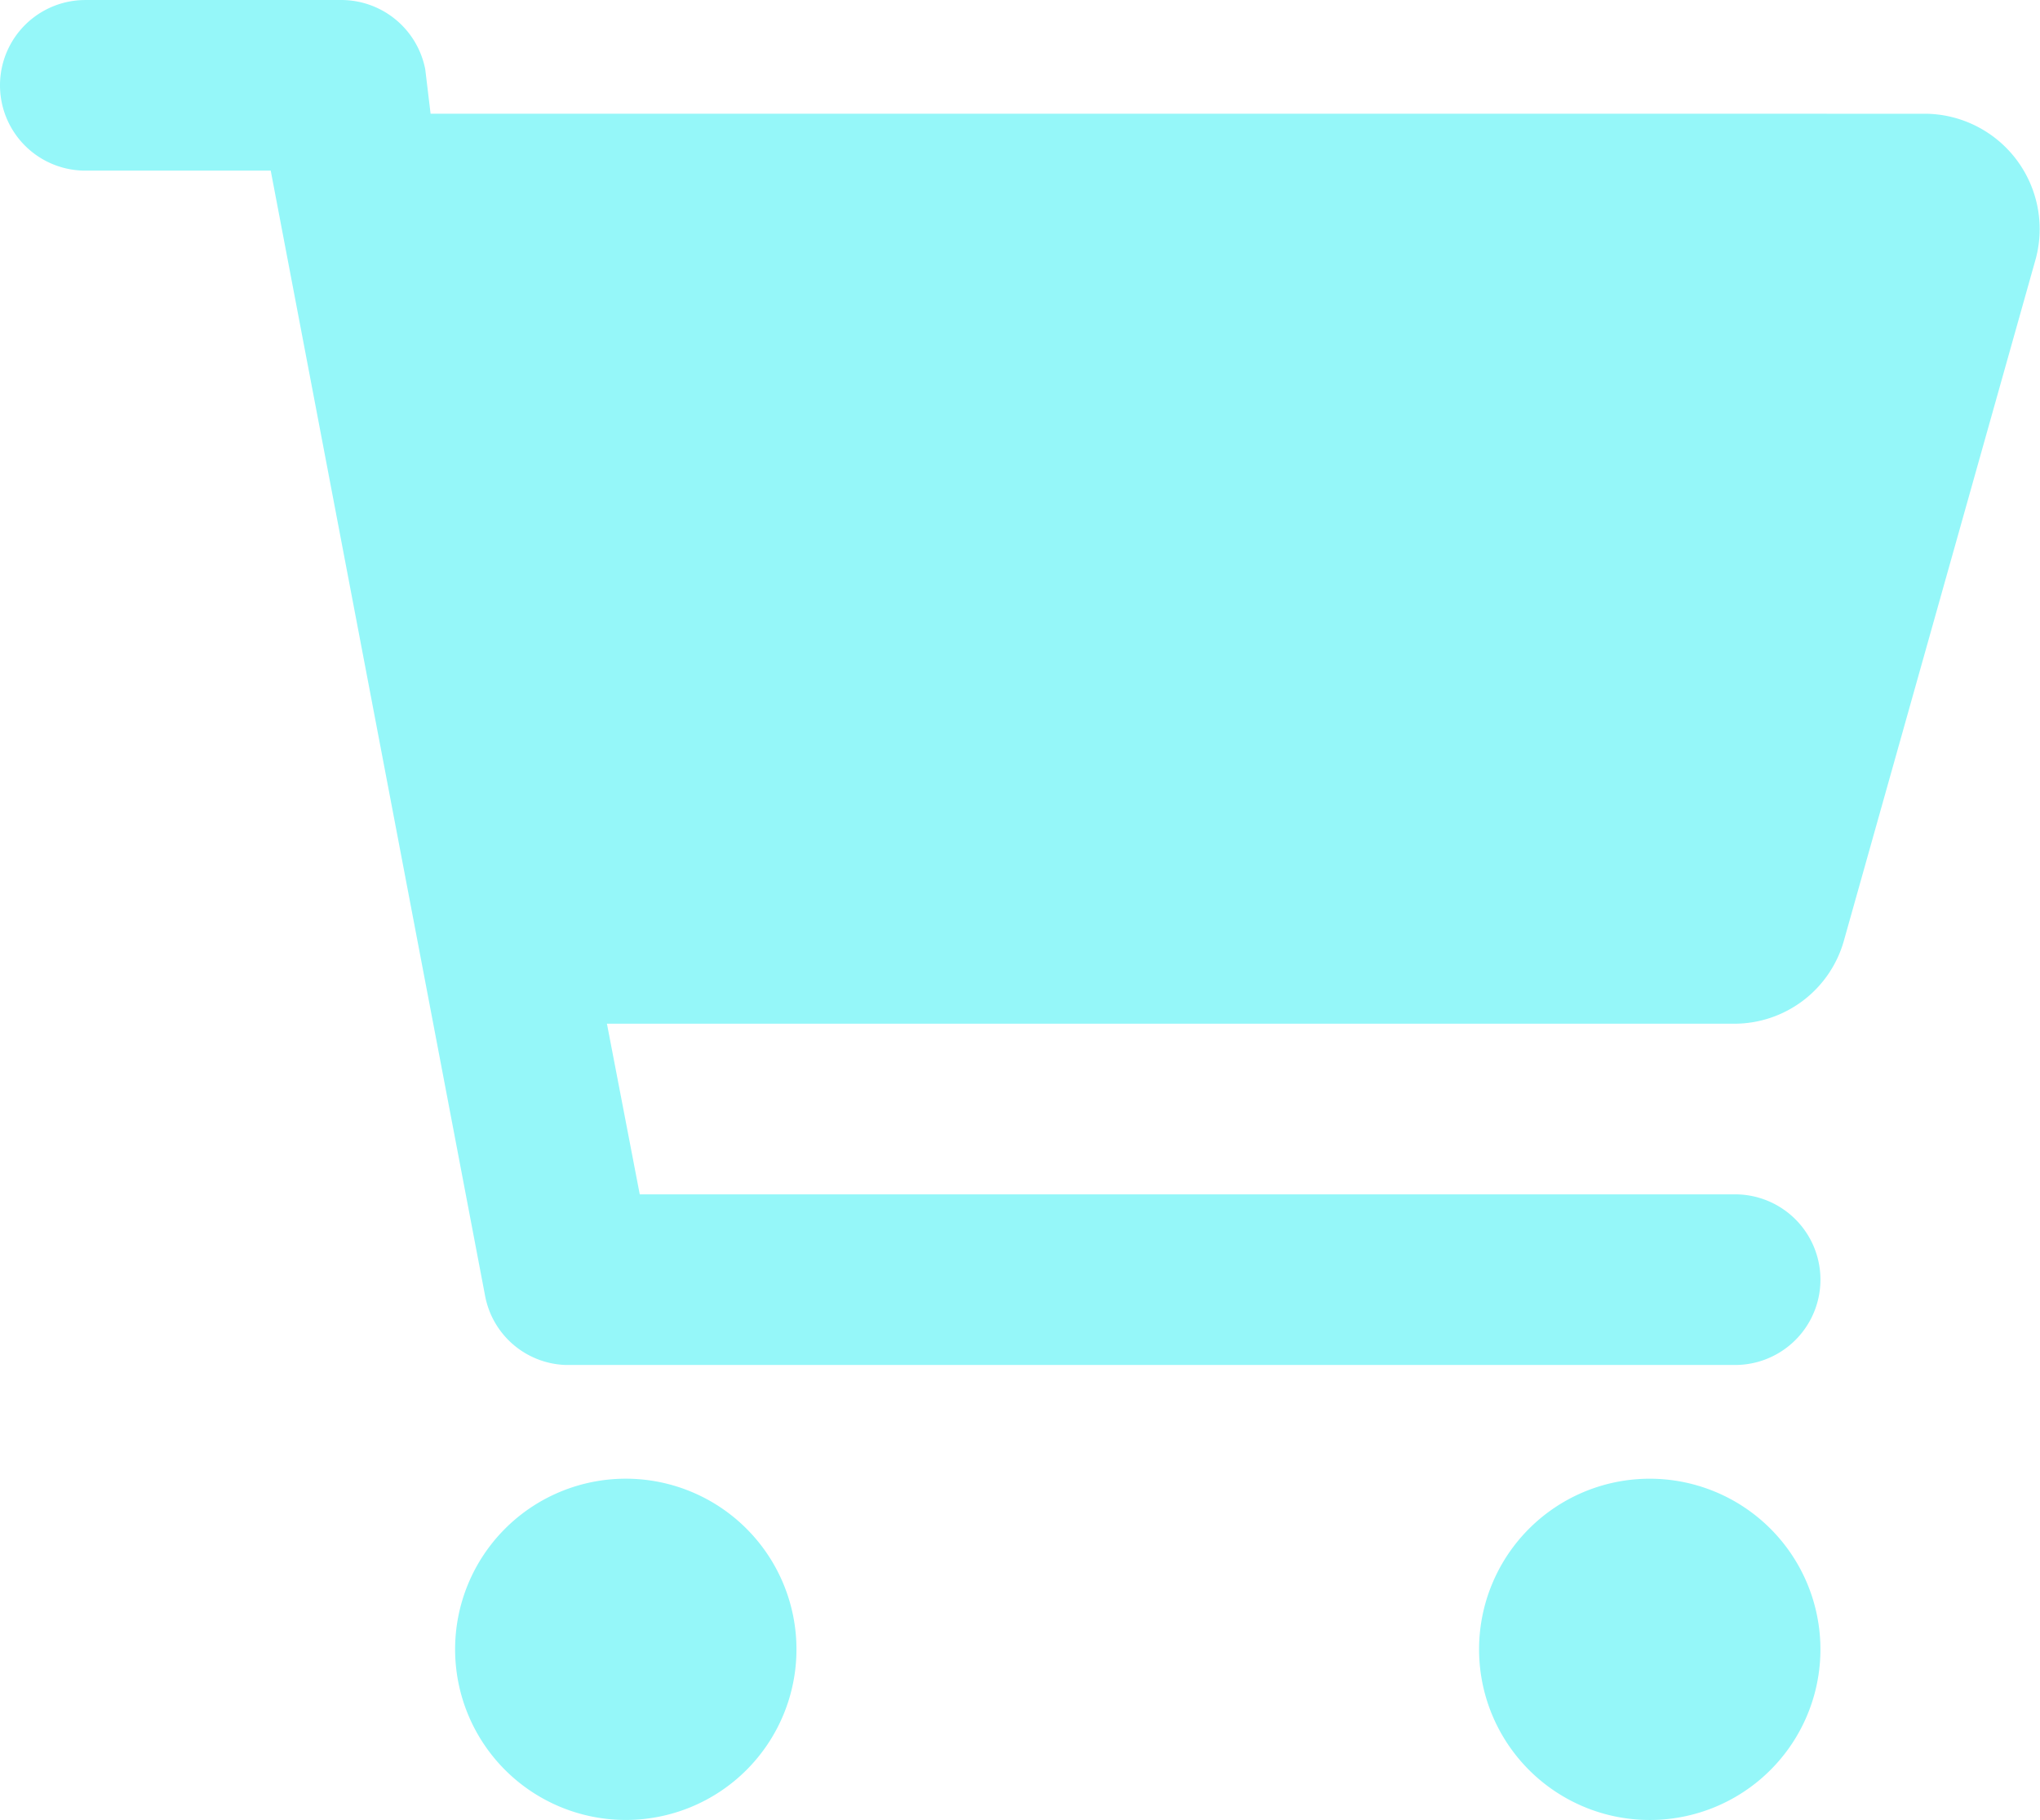 <svg xmlns="http://www.w3.org/2000/svg" width="78.443" height="70" viewBox="0 0 78.443 70"><path d="M13.125-.25a3.292,3.292,0,0,1,3.227,2.667l.205,1.708H74.074a4.435,4.435,0,0,1,4.211,5.559L70.9,35.939a4.377,4.377,0,0,1-4.211,3.186H23.338L24.6,45.688H66.719a3.281,3.281,0,0,1,0,6.563H21.752a3.264,3.264,0,0,1-3.1-2.666L10.41,6.313H3.281a3.281,3.281,0,1,1,0-6.562h9.844ZM17.5,63.188a6.563,6.563,0,1,1,6.563,6.563A6.564,6.564,0,0,1,17.5,63.188Zm52.5,0a6.563,6.563,0,1,1-6.562-6.562A6.564,6.564,0,0,1,70,63.188Z" transform="translate(0 0.25)" fill="#95f7f9"/></svg>